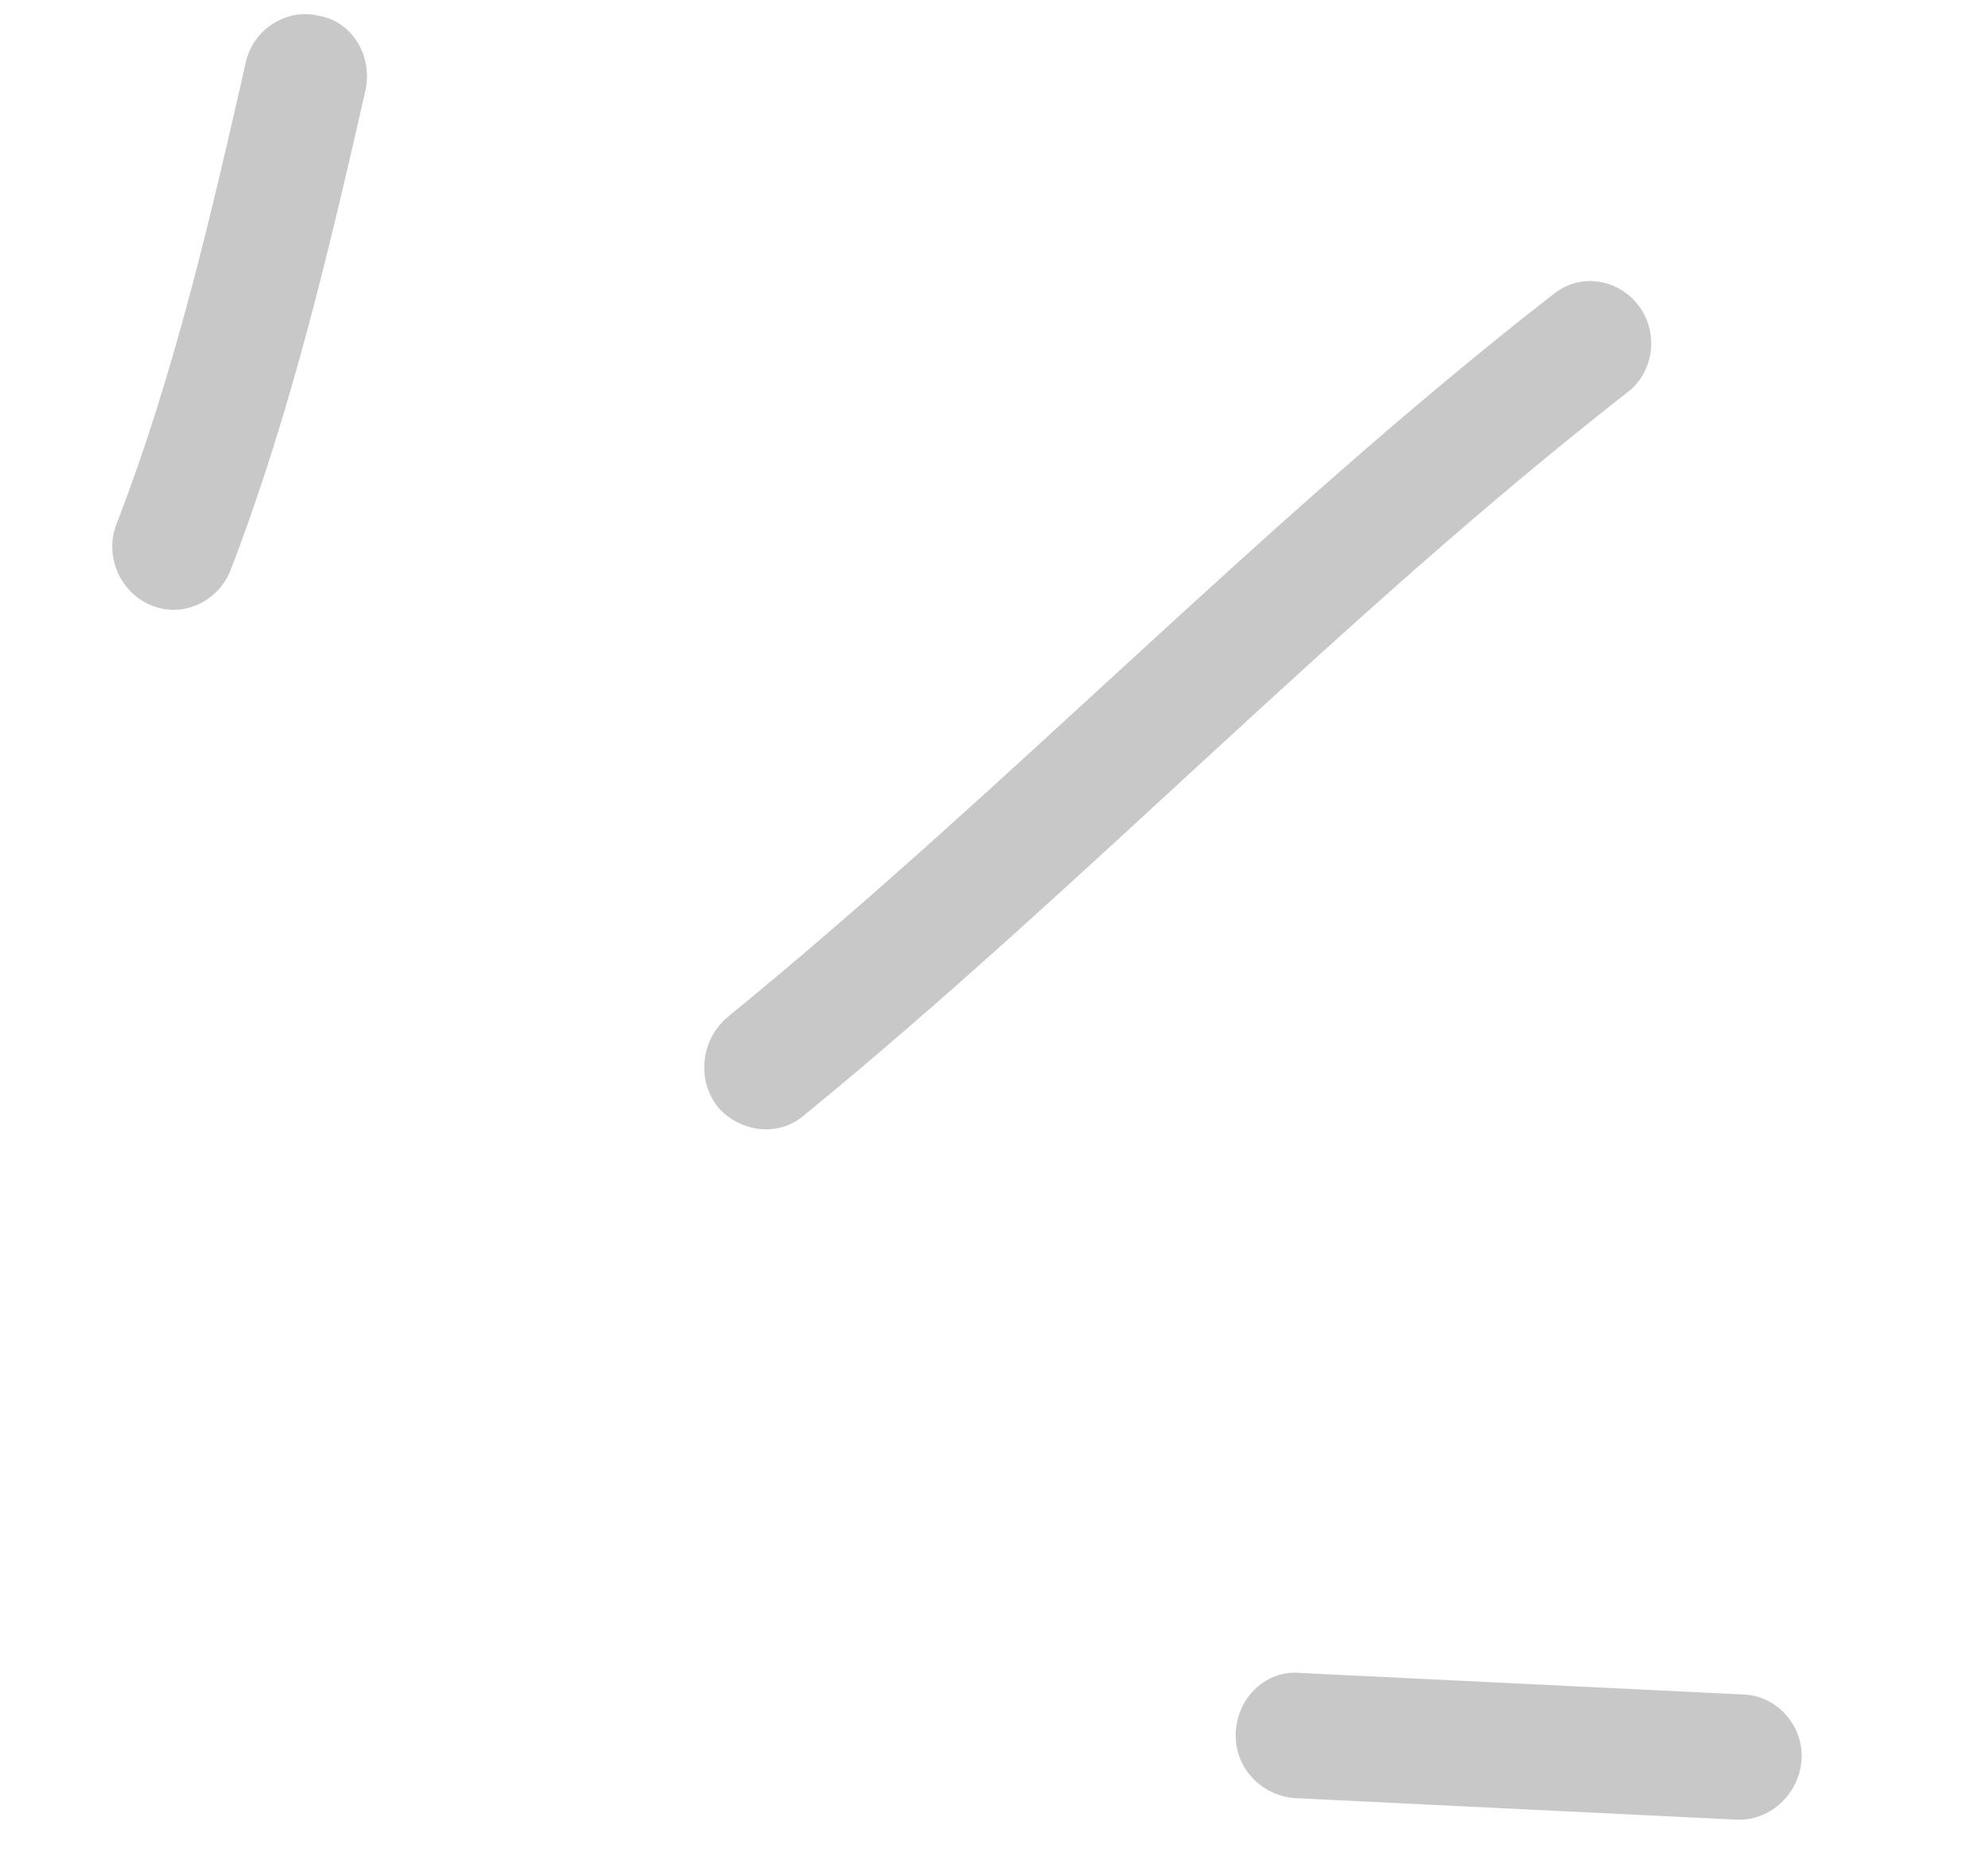 <?xml version="1.0" encoding="UTF-8"?>
<svg xmlns="http://www.w3.org/2000/svg" class="Steps123_steps-line--3__FG2pv" width="32" height="30" viewBox="0 0 32 30" fill="none">
  <path fill-rule="evenodd" clip-rule="evenodd" d="M3.71 9.181C4.672 6.686 5.295 4.036 5.881 1.463C6.005 0.909 5.676 0.35 5.142 0.256C4.612 0.122 4.08 0.474 3.96 0.988C3.394 3.483 2.799 6.054 1.876 8.432C1.676 8.938 1.924 9.53 2.43 9.742C2.935 9.954 3.51 9.688 3.71 9.181Z" fill="#C8C8C8"></path>
  <path fill-rule="evenodd" clip-rule="evenodd" d="M12.941 17.954C17.483 14.237 21.546 9.946 26.19 6.32C26.622 5.999 26.708 5.36 26.378 4.922C26.048 4.484 25.429 4.383 24.993 4.744C20.336 8.368 16.262 12.659 11.708 16.374C11.281 16.737 11.212 17.377 11.552 17.816C11.896 18.215 12.515 18.317 12.941 17.954Z" fill="#C8C8C8"></path>
  <path fill-rule="evenodd" clip-rule="evenodd" d="M28.058 27.275C25.682 27.159 23.306 27.044 20.929 26.928C20.388 26.875 19.922 27.314 19.892 27.878C19.863 28.442 20.284 28.888 20.826 28.942C23.206 29.058 25.585 29.174 27.965 29.29C28.51 29.304 28.974 28.864 29 28.3C29.023 27.776 28.603 27.289 28.058 27.275Z" fill="#C8C8C8"></path>
</svg>
